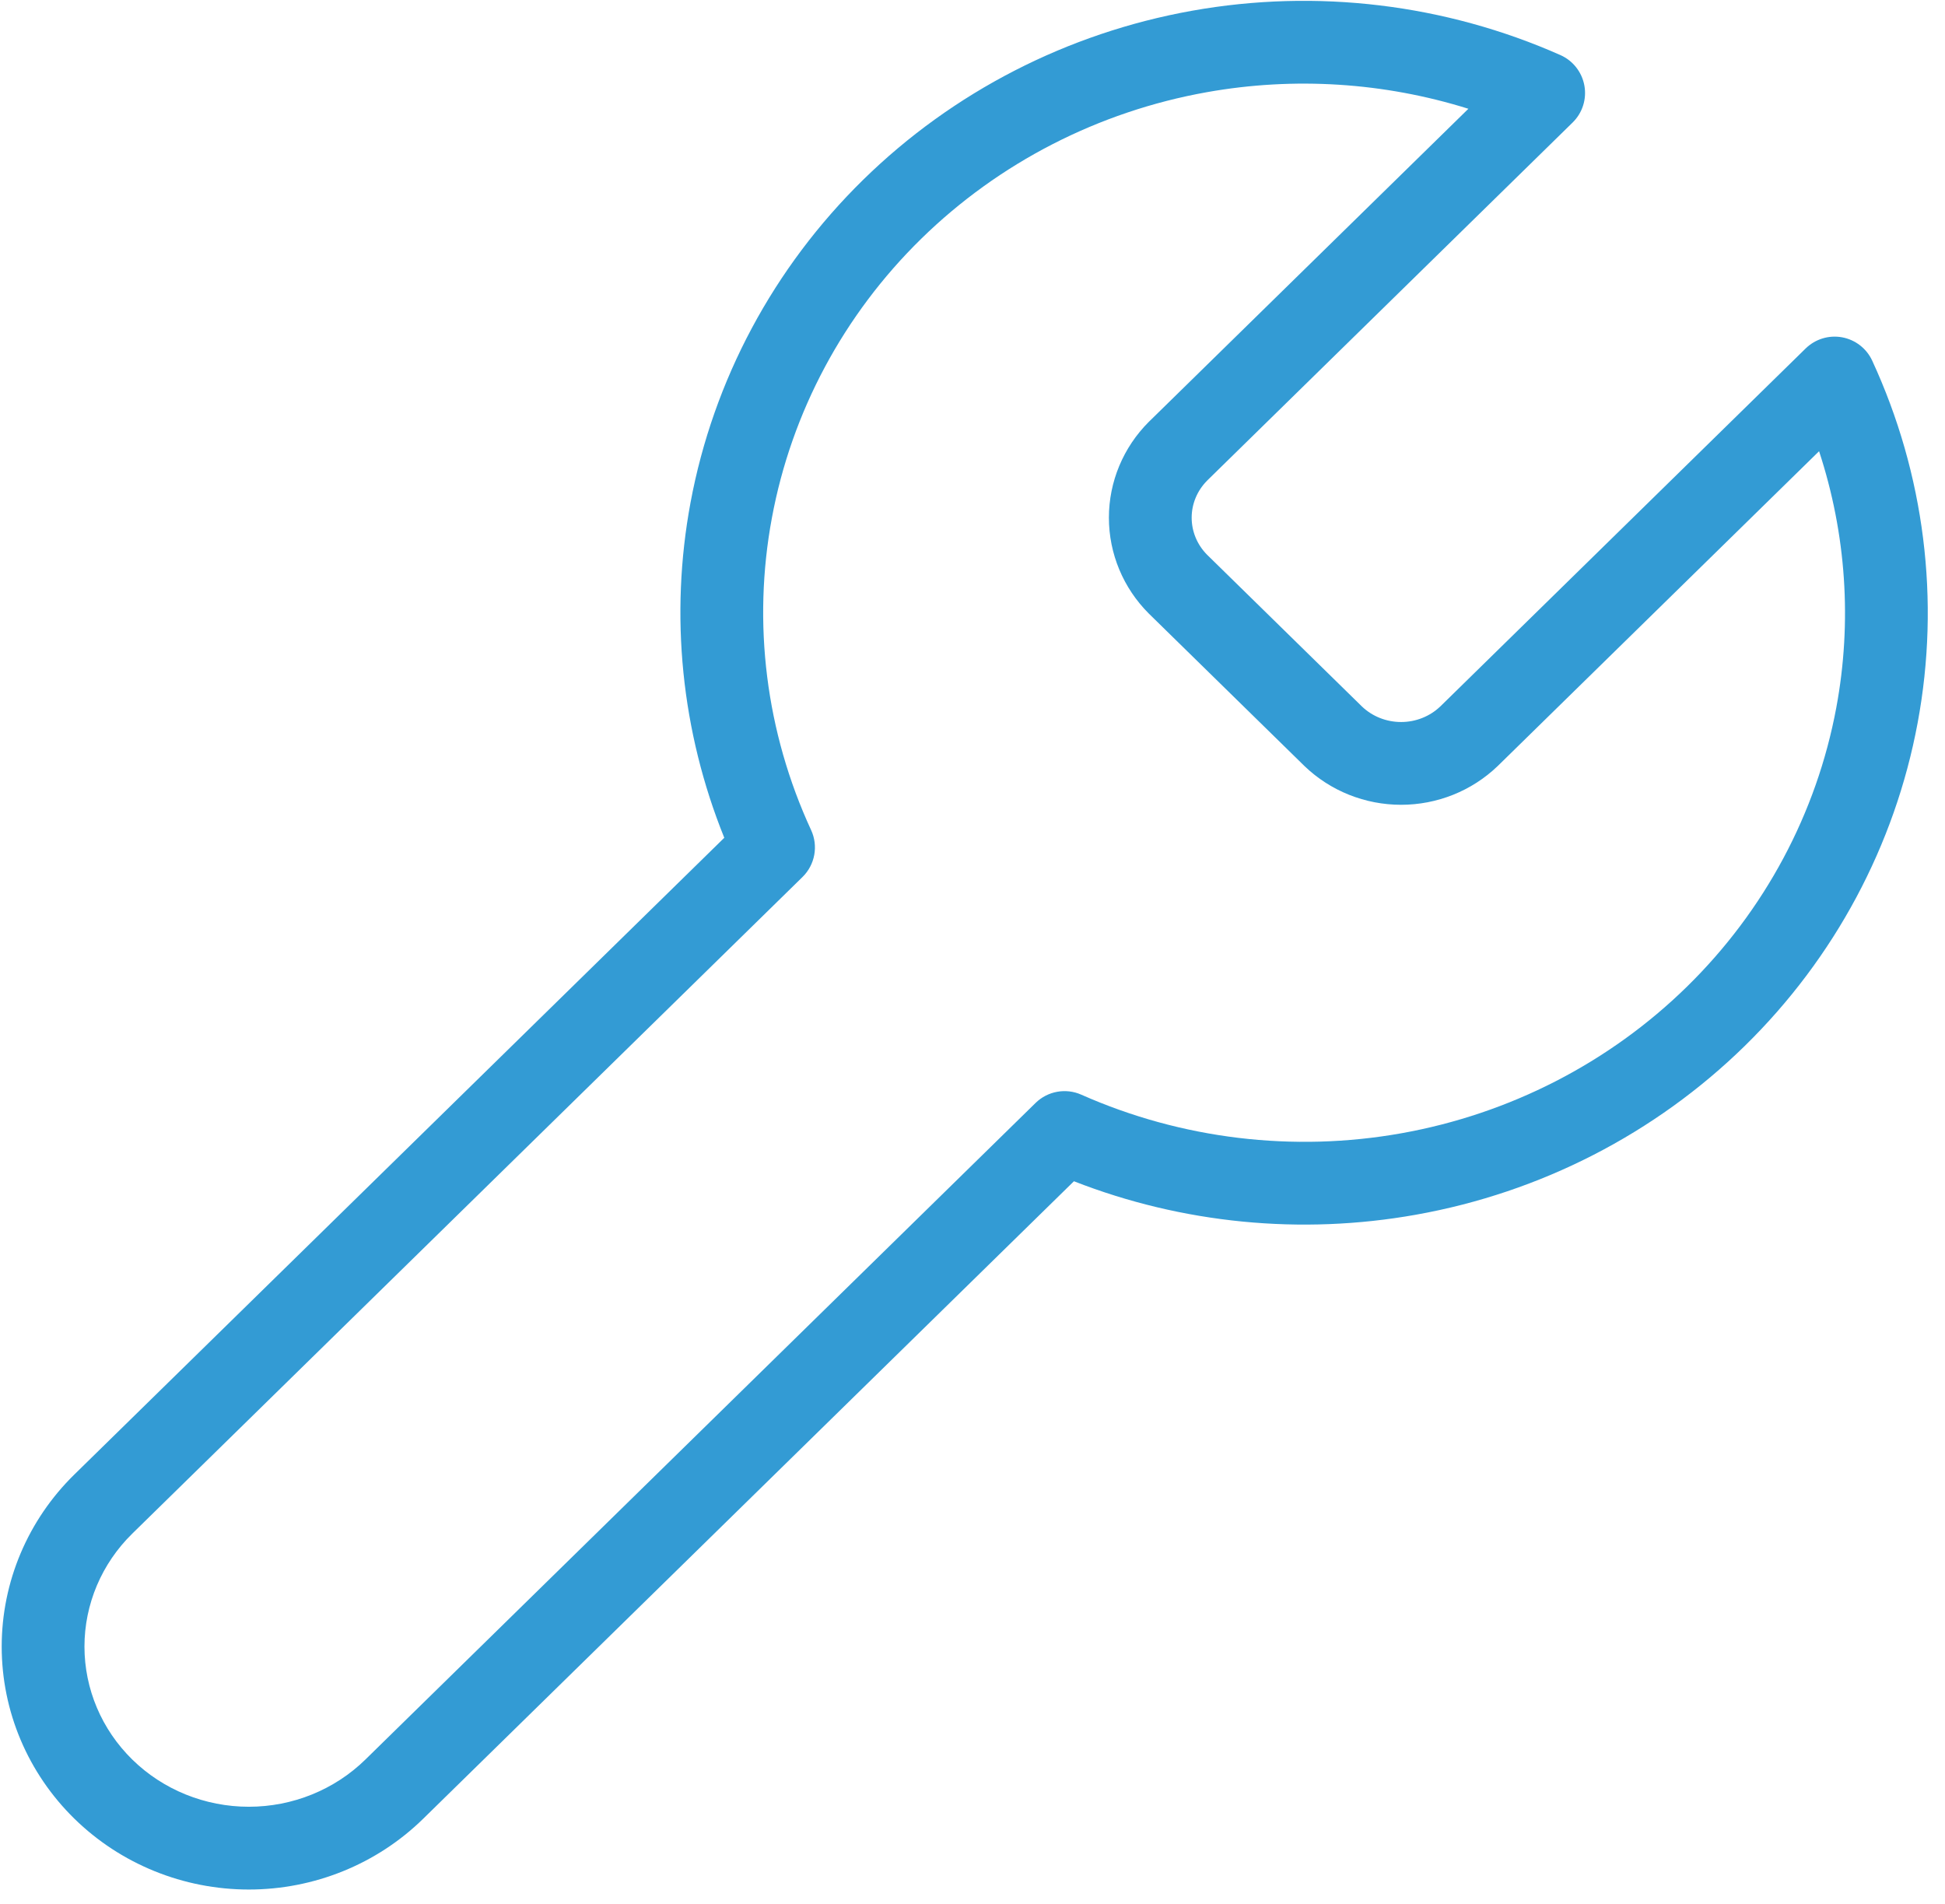 <svg width="47" height="46" viewBox="0 0 47 46" fill="none" xmlns="http://www.w3.org/2000/svg">
<path fill-rule="evenodd" clip-rule="evenodd" d="M35.483 2.628C33.448 1.991 31.277 1.85 29.159 2.228C26.543 2.695 24.137 3.932 22.26 5.77C20.384 7.607 19.127 9.959 18.653 12.51C18.178 15.06 18.508 17.692 19.6 20.056C19.778 20.44 19.694 20.894 19.392 21.19L3.197 37.054C2.454 37.782 2.041 38.764 2.041 39.784C2.041 40.804 2.454 41.786 3.197 42.514C3.94 43.242 4.953 43.654 6.013 43.654C7.073 43.654 8.085 43.242 8.829 42.514L25.024 26.649C25.317 26.362 25.755 26.283 26.129 26.449C28.55 27.522 31.25 27.848 33.866 27.381C36.483 26.914 38.889 25.677 40.765 23.839C42.641 22.001 43.898 19.65 44.373 17.099C44.759 15.025 44.612 12.896 43.957 10.902L36.19 18.51C35.563 19.112 34.725 19.445 33.857 19.445C32.988 19.445 32.15 19.112 31.523 18.51L31.516 18.503L27.759 14.823C27.144 14.208 26.796 13.378 26.796 12.508C26.796 11.639 27.144 10.809 27.759 10.194L27.766 10.187L27.79 10.164L35.483 2.628ZM28.808 0.259C31.816 -0.278 34.92 0.096 37.707 1.331C38.01 1.466 38.227 1.742 38.286 2.068C38.345 2.394 38.239 2.728 38.002 2.96L29.189 11.593L29.17 11.612C28.928 11.855 28.796 12.177 28.796 12.508C28.796 12.84 28.928 13.162 29.17 13.405L32.912 17.071C33.161 17.309 33.5 17.445 33.857 17.445C34.213 17.445 34.552 17.309 34.801 17.071C34.803 17.07 34.804 17.069 34.805 17.068L43.633 8.419C43.866 8.192 44.194 8.091 44.514 8.15C44.833 8.209 45.105 8.419 45.241 8.714C46.506 11.453 46.89 14.506 46.339 17.465C45.789 20.424 44.331 23.145 42.165 25.268C39.998 27.39 37.226 28.813 34.218 29.349C31.435 29.846 28.571 29.564 25.951 28.541L10.228 43.942C9.107 45.041 7.59 45.654 6.013 45.654C4.436 45.654 2.919 45.041 1.797 43.942C0.675 42.843 0.041 41.348 0.041 39.784C0.041 38.22 0.675 36.725 1.797 35.626L17.502 20.242C16.465 17.675 16.179 14.87 16.686 12.144C17.237 9.185 18.694 6.463 20.861 4.341C23.027 2.219 25.8 0.796 28.808 0.259Z" fill="#339BD4"/>
</svg>
